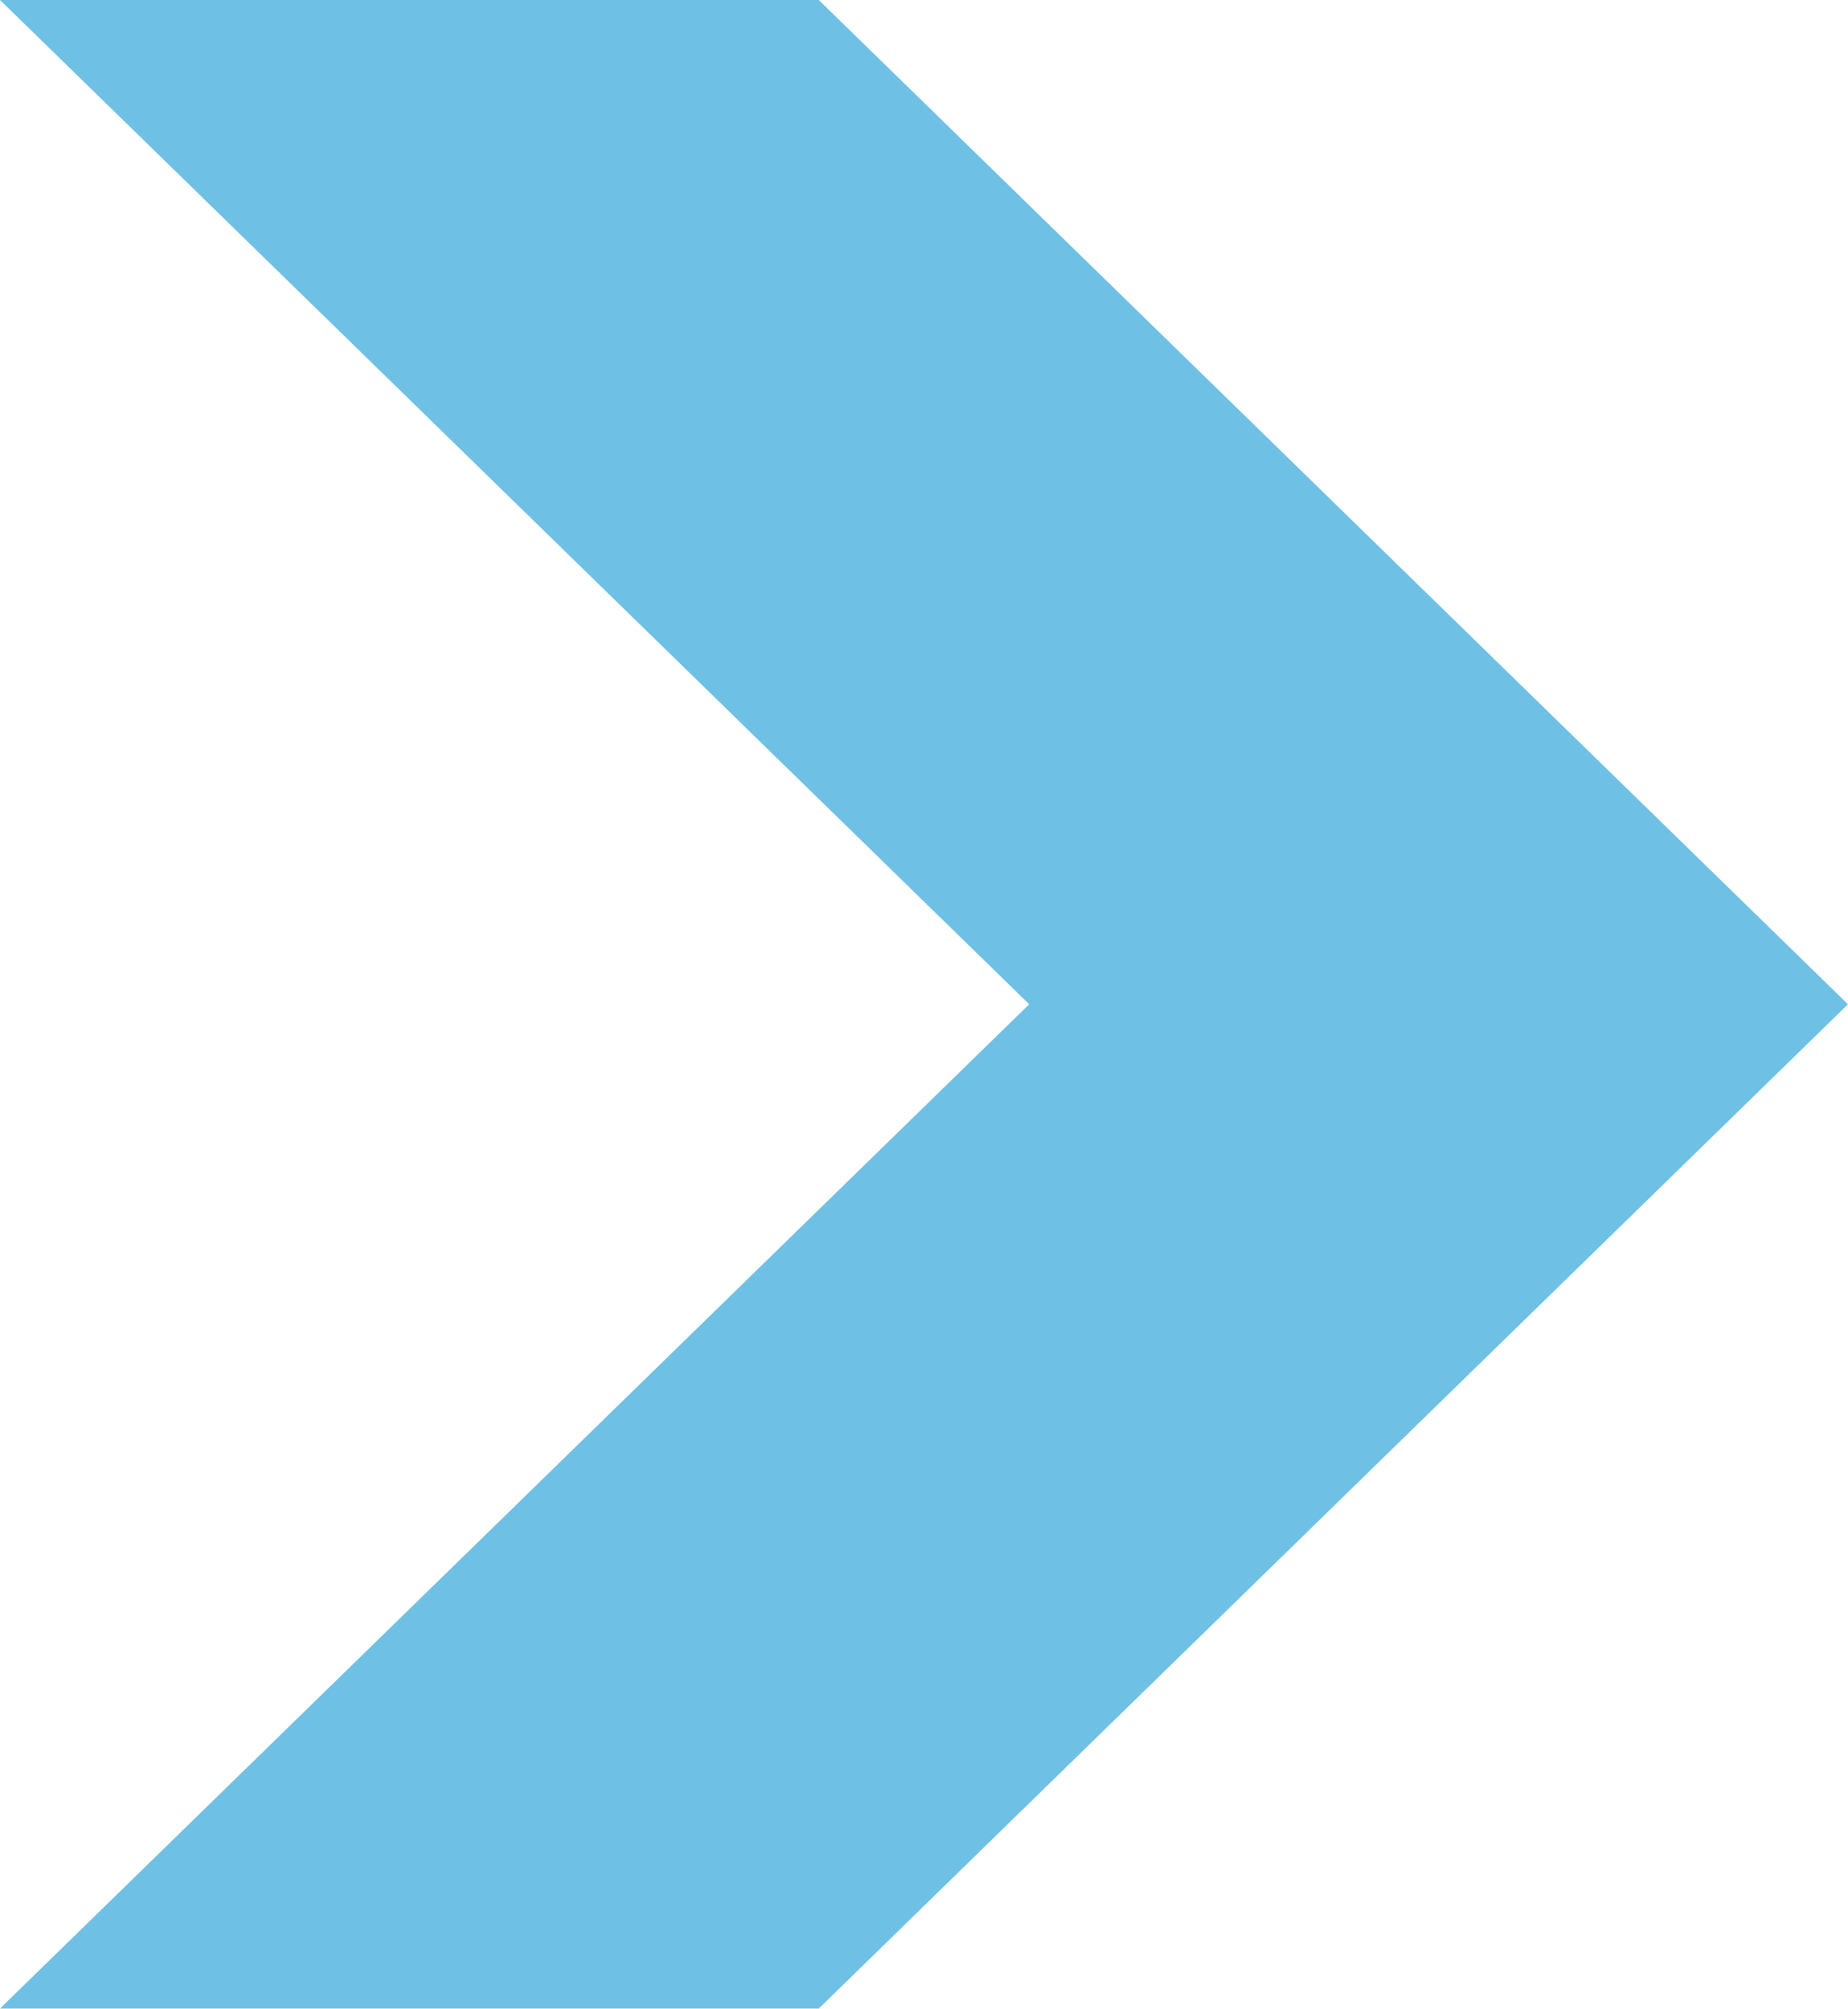 <svg xmlns="http://www.w3.org/2000/svg" xmlns:xlink="http://www.w3.org/1999/xlink" xmlns:serif="http://www.serif.com/" width="100%" height="100%" viewBox="0 0 8255 8970" xml:space="preserve" style="fill-rule:evenodd;clip-rule:evenodd;stroke-linejoin:round;stroke-miterlimit:2;">  <path d="M3657.47,0l-3657.47,0l4597.42,4484.77l-4597.42,4484.77l3657.47,0l4597.44,-4484.77l-4597.44,-4484.77Z" style="fill:#6ec1e4;fill-rule:nonzero;"></path></svg>